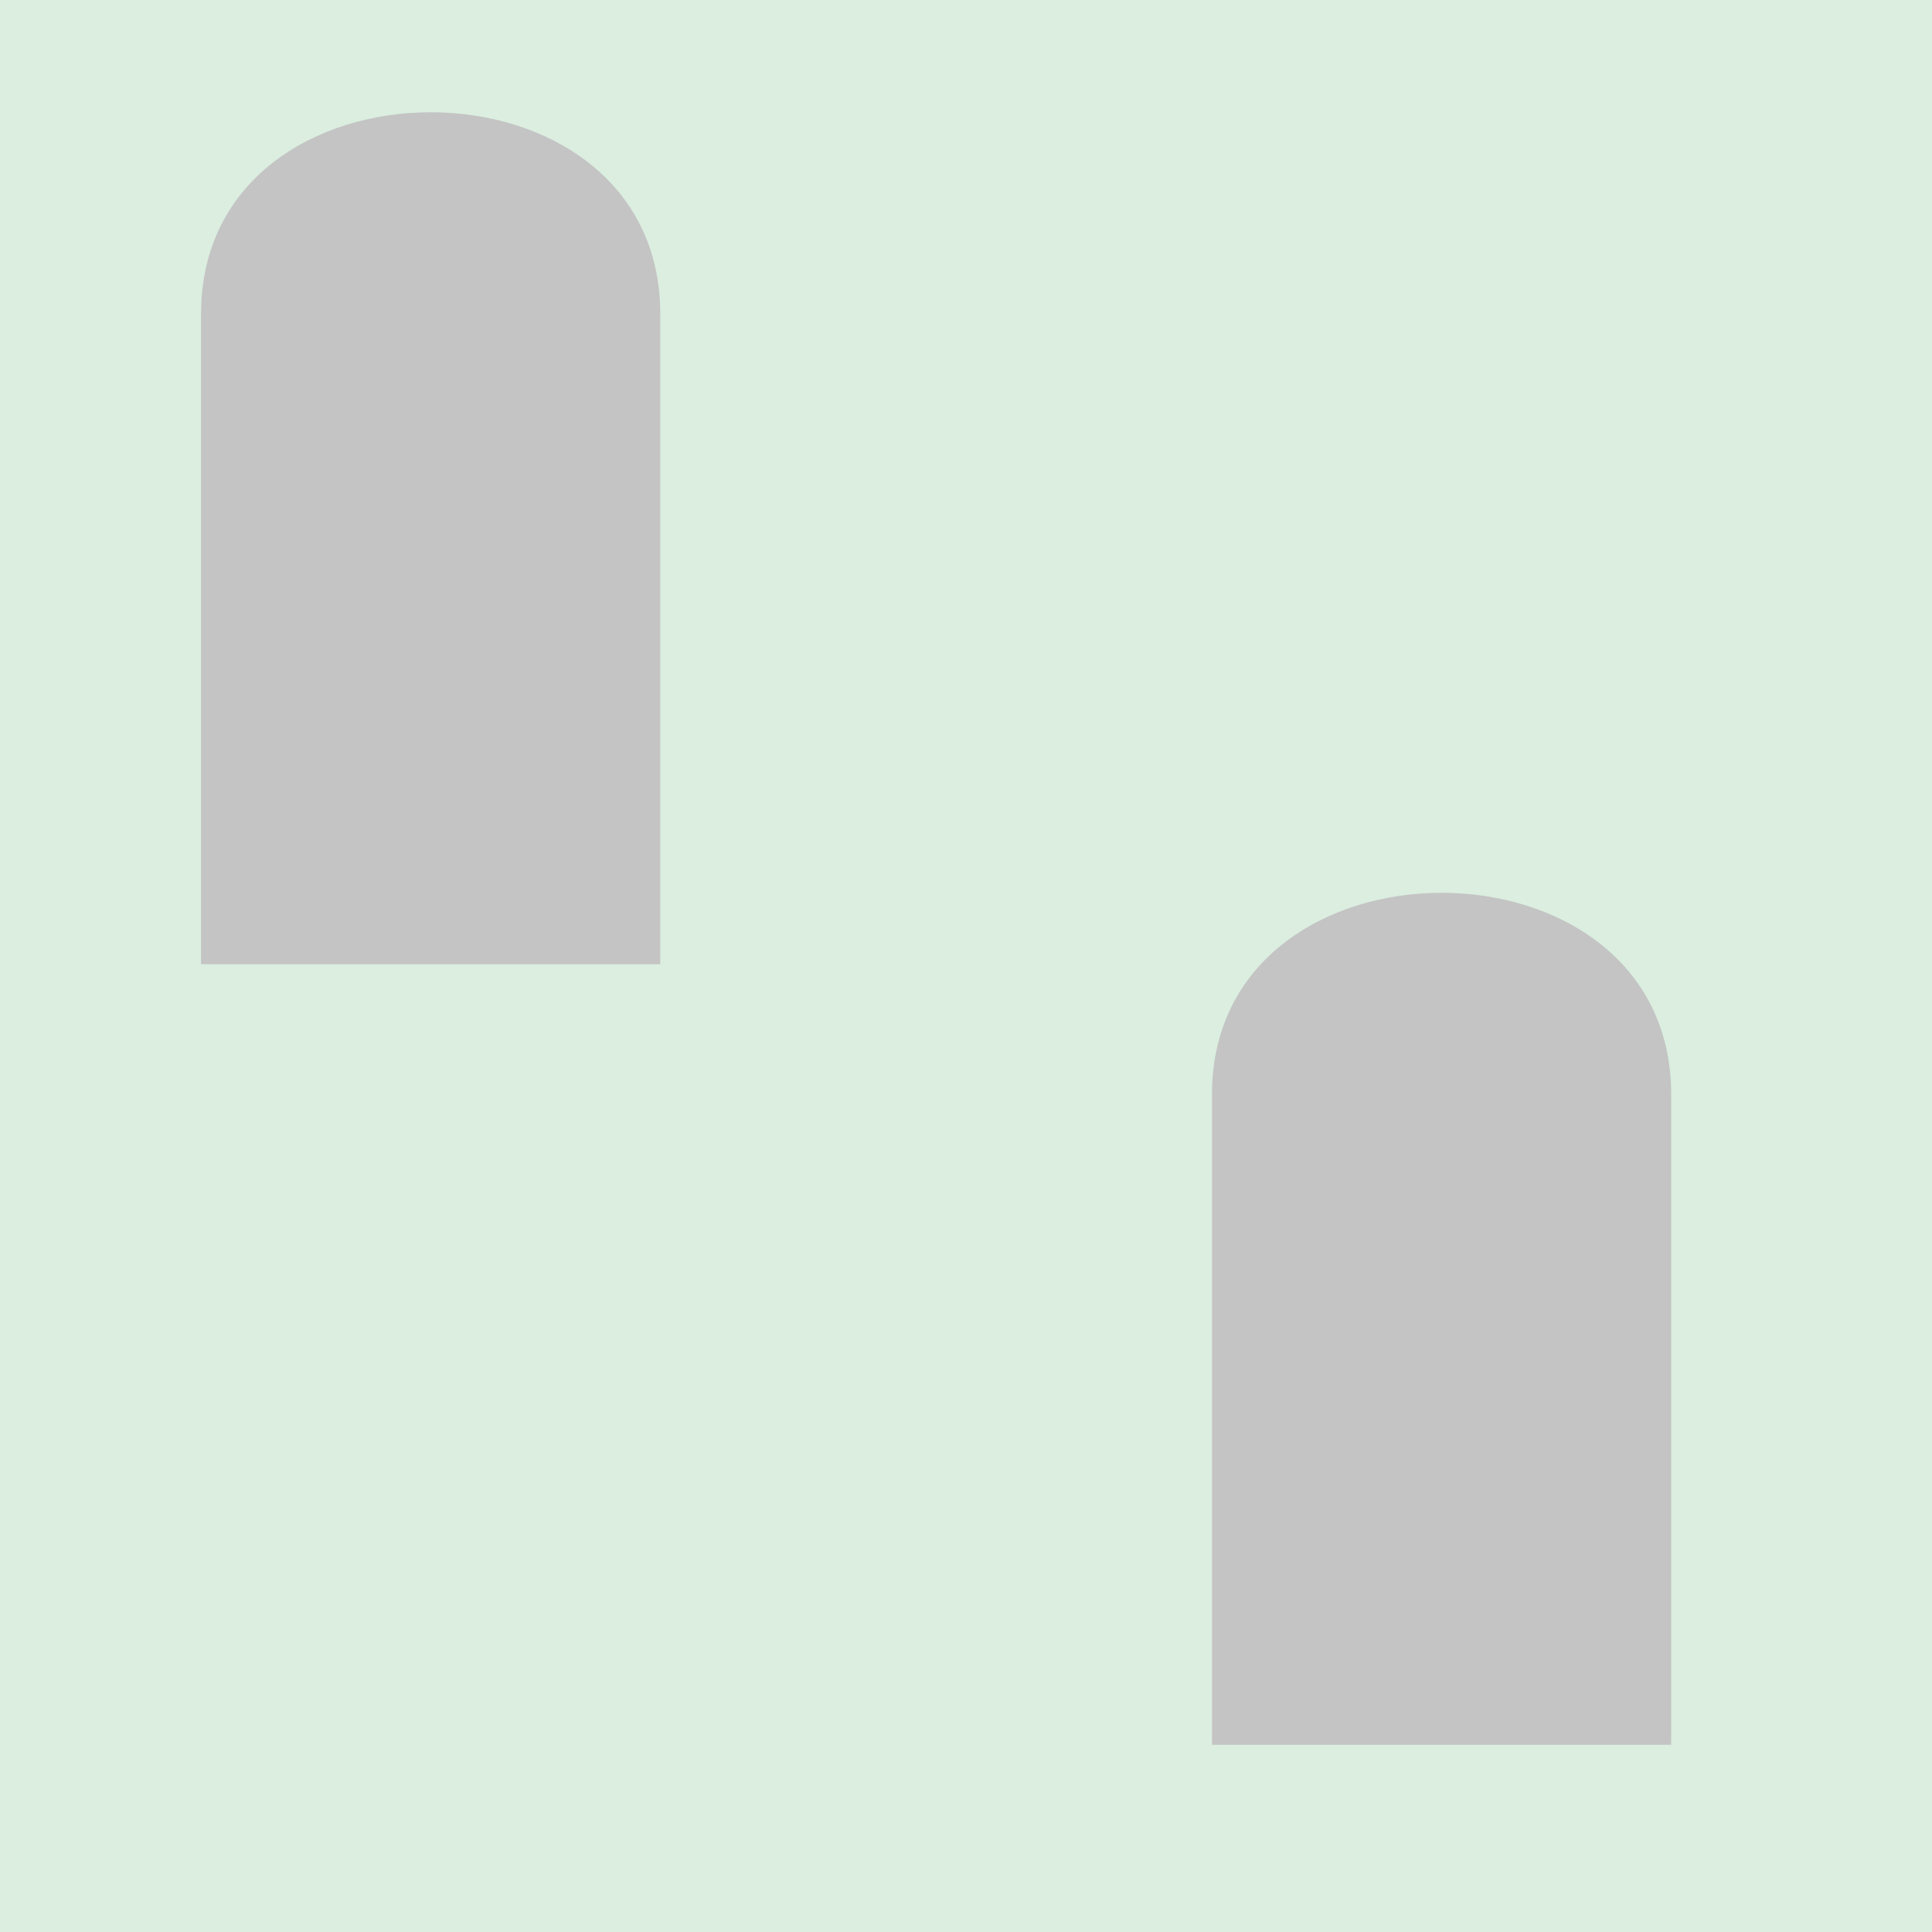 <?xml version="1.0" encoding="UTF-8" standalone="no"?>
<svg xmlns="http://www.w3.org/2000/svg" width="580" height="580" version="1.0">
 <rect id="rect4155" width="580" height="580" mix-blend-mode="normal" solid-color="#000000" color-interpolation-filters="linearRGB" fill-opacity="0.8" color="#000000" image-rendering="auto" color-rendering="auto" isolation="auto" color-interpolation="sRGB" solid-opacity="1" fill="#d2ead8" shape-rendering="auto"/>
 <path d="m 60.36,94.224 c 0,-80.696 137.852,-80.696 137.852,0 l 0,195.255 -137.852,0 z" id="rect4152" mix-blend-mode="normal" solid-color="#000000" color-interpolation-filters="linearRGB" color="#000000" image-rendering="auto" color-rendering="auto" isolation="auto" color-interpolation="sRGB" solid-opacity="1" fill="#c4c4c4" shape-rendering="auto"/>
 <path id="path4157" d="m 363.851,328.547 c 0,-80.696 137.852,-80.696 137.852,0 l 0,195.255 -137.852,0 z" mix-blend-mode="normal" solid-color="#000000" color-interpolation-filters="linearRGB" color="#000000" image-rendering="auto" color-rendering="auto" isolation="auto" color-interpolation="sRGB" solid-opacity="1" fill="#c4c4c4" shape-rendering="auto"/>
</svg>

